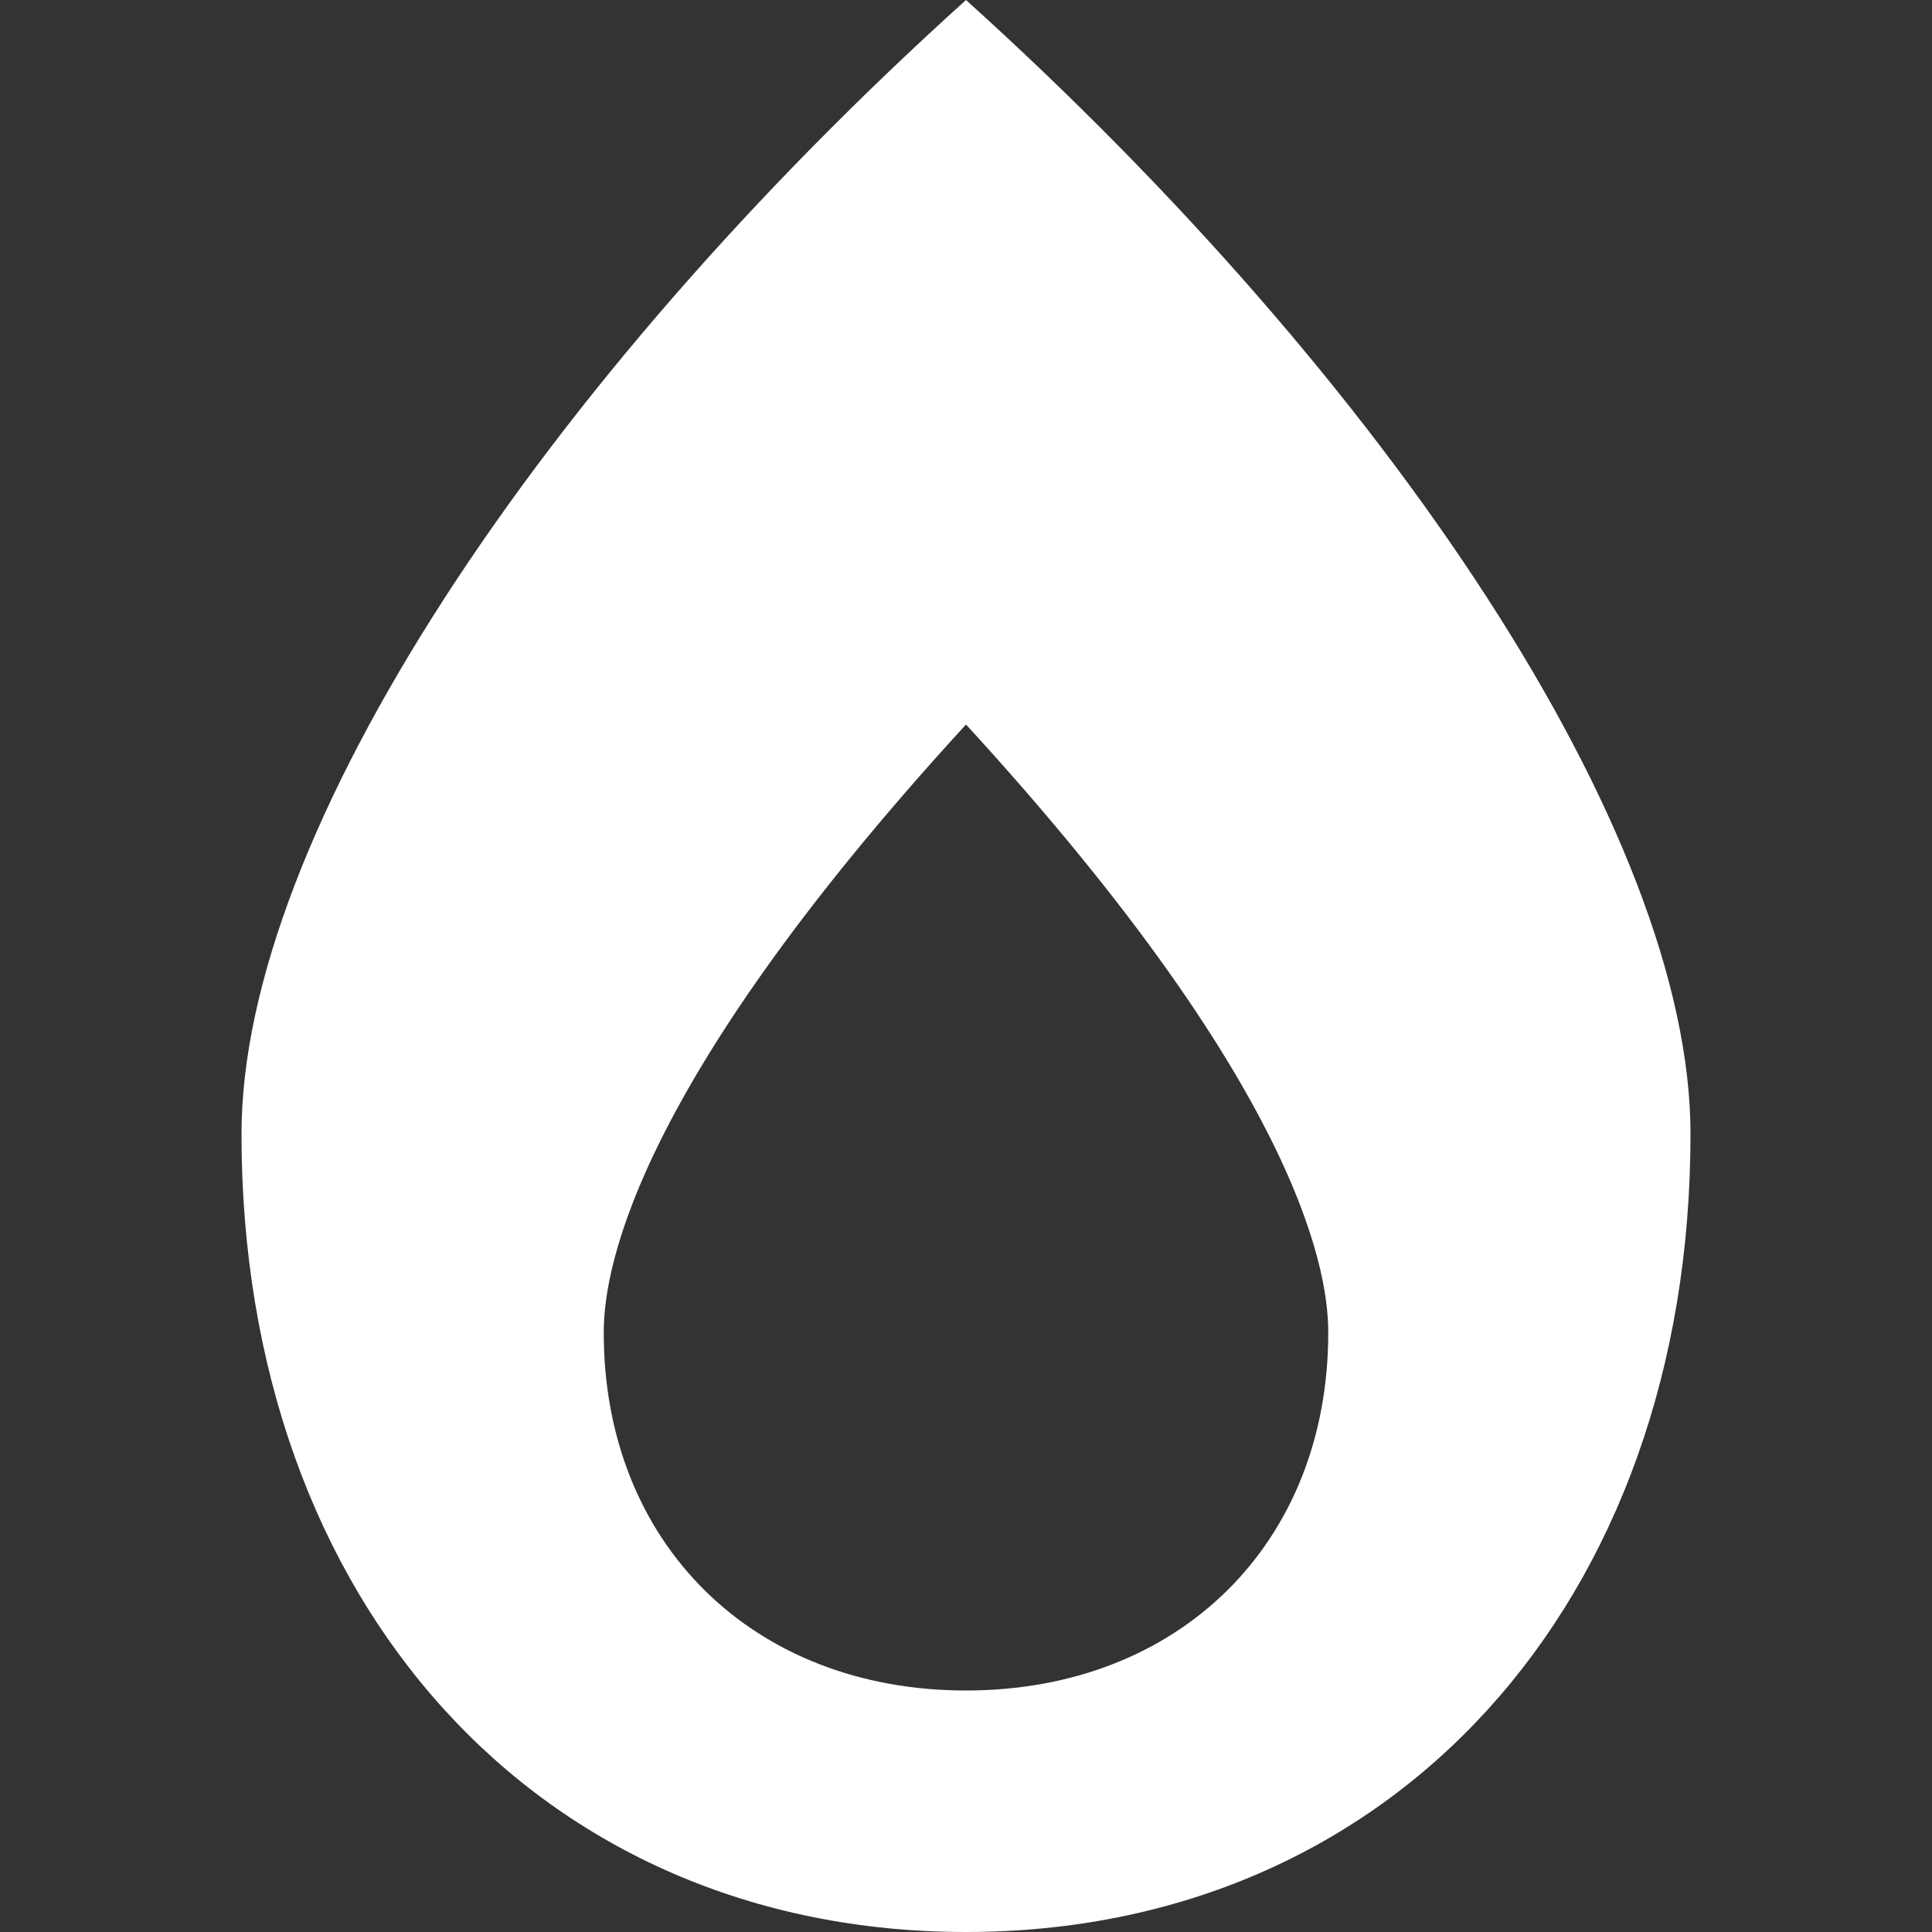 <?xml version="1.0" encoding="UTF-8"?>
<svg id="art" xmlns="http://www.w3.org/2000/svg" width="24" height="24" viewBox="0 0 24 24">
  <rect x="0" y="0" width="24" height="24" fill="#333333" stroke="none"/>
  <defs>
    <style>
      .cls-1 {
        fill: #ffffff;
        stroke-width: 0px;
      }
    </style>
  </defs>
  <path class="cls-1" d="M12,0C6.736,4.748,3,10.355,3,14.086c0,5.836,3.703,9.914,9,9.914s9-4.078,9-9.914c0-3.745-3.759-9.356-9-14.086ZM12,21c-2.648,0-4.5-1.828-4.5-4.444,0-.633.216-2.883,4.5-7.556,4.284,4.673,4.5,6.923,4.5,7.556,0,2.616-1.852,4.444-4.5,4.444Z"/>
</svg>
